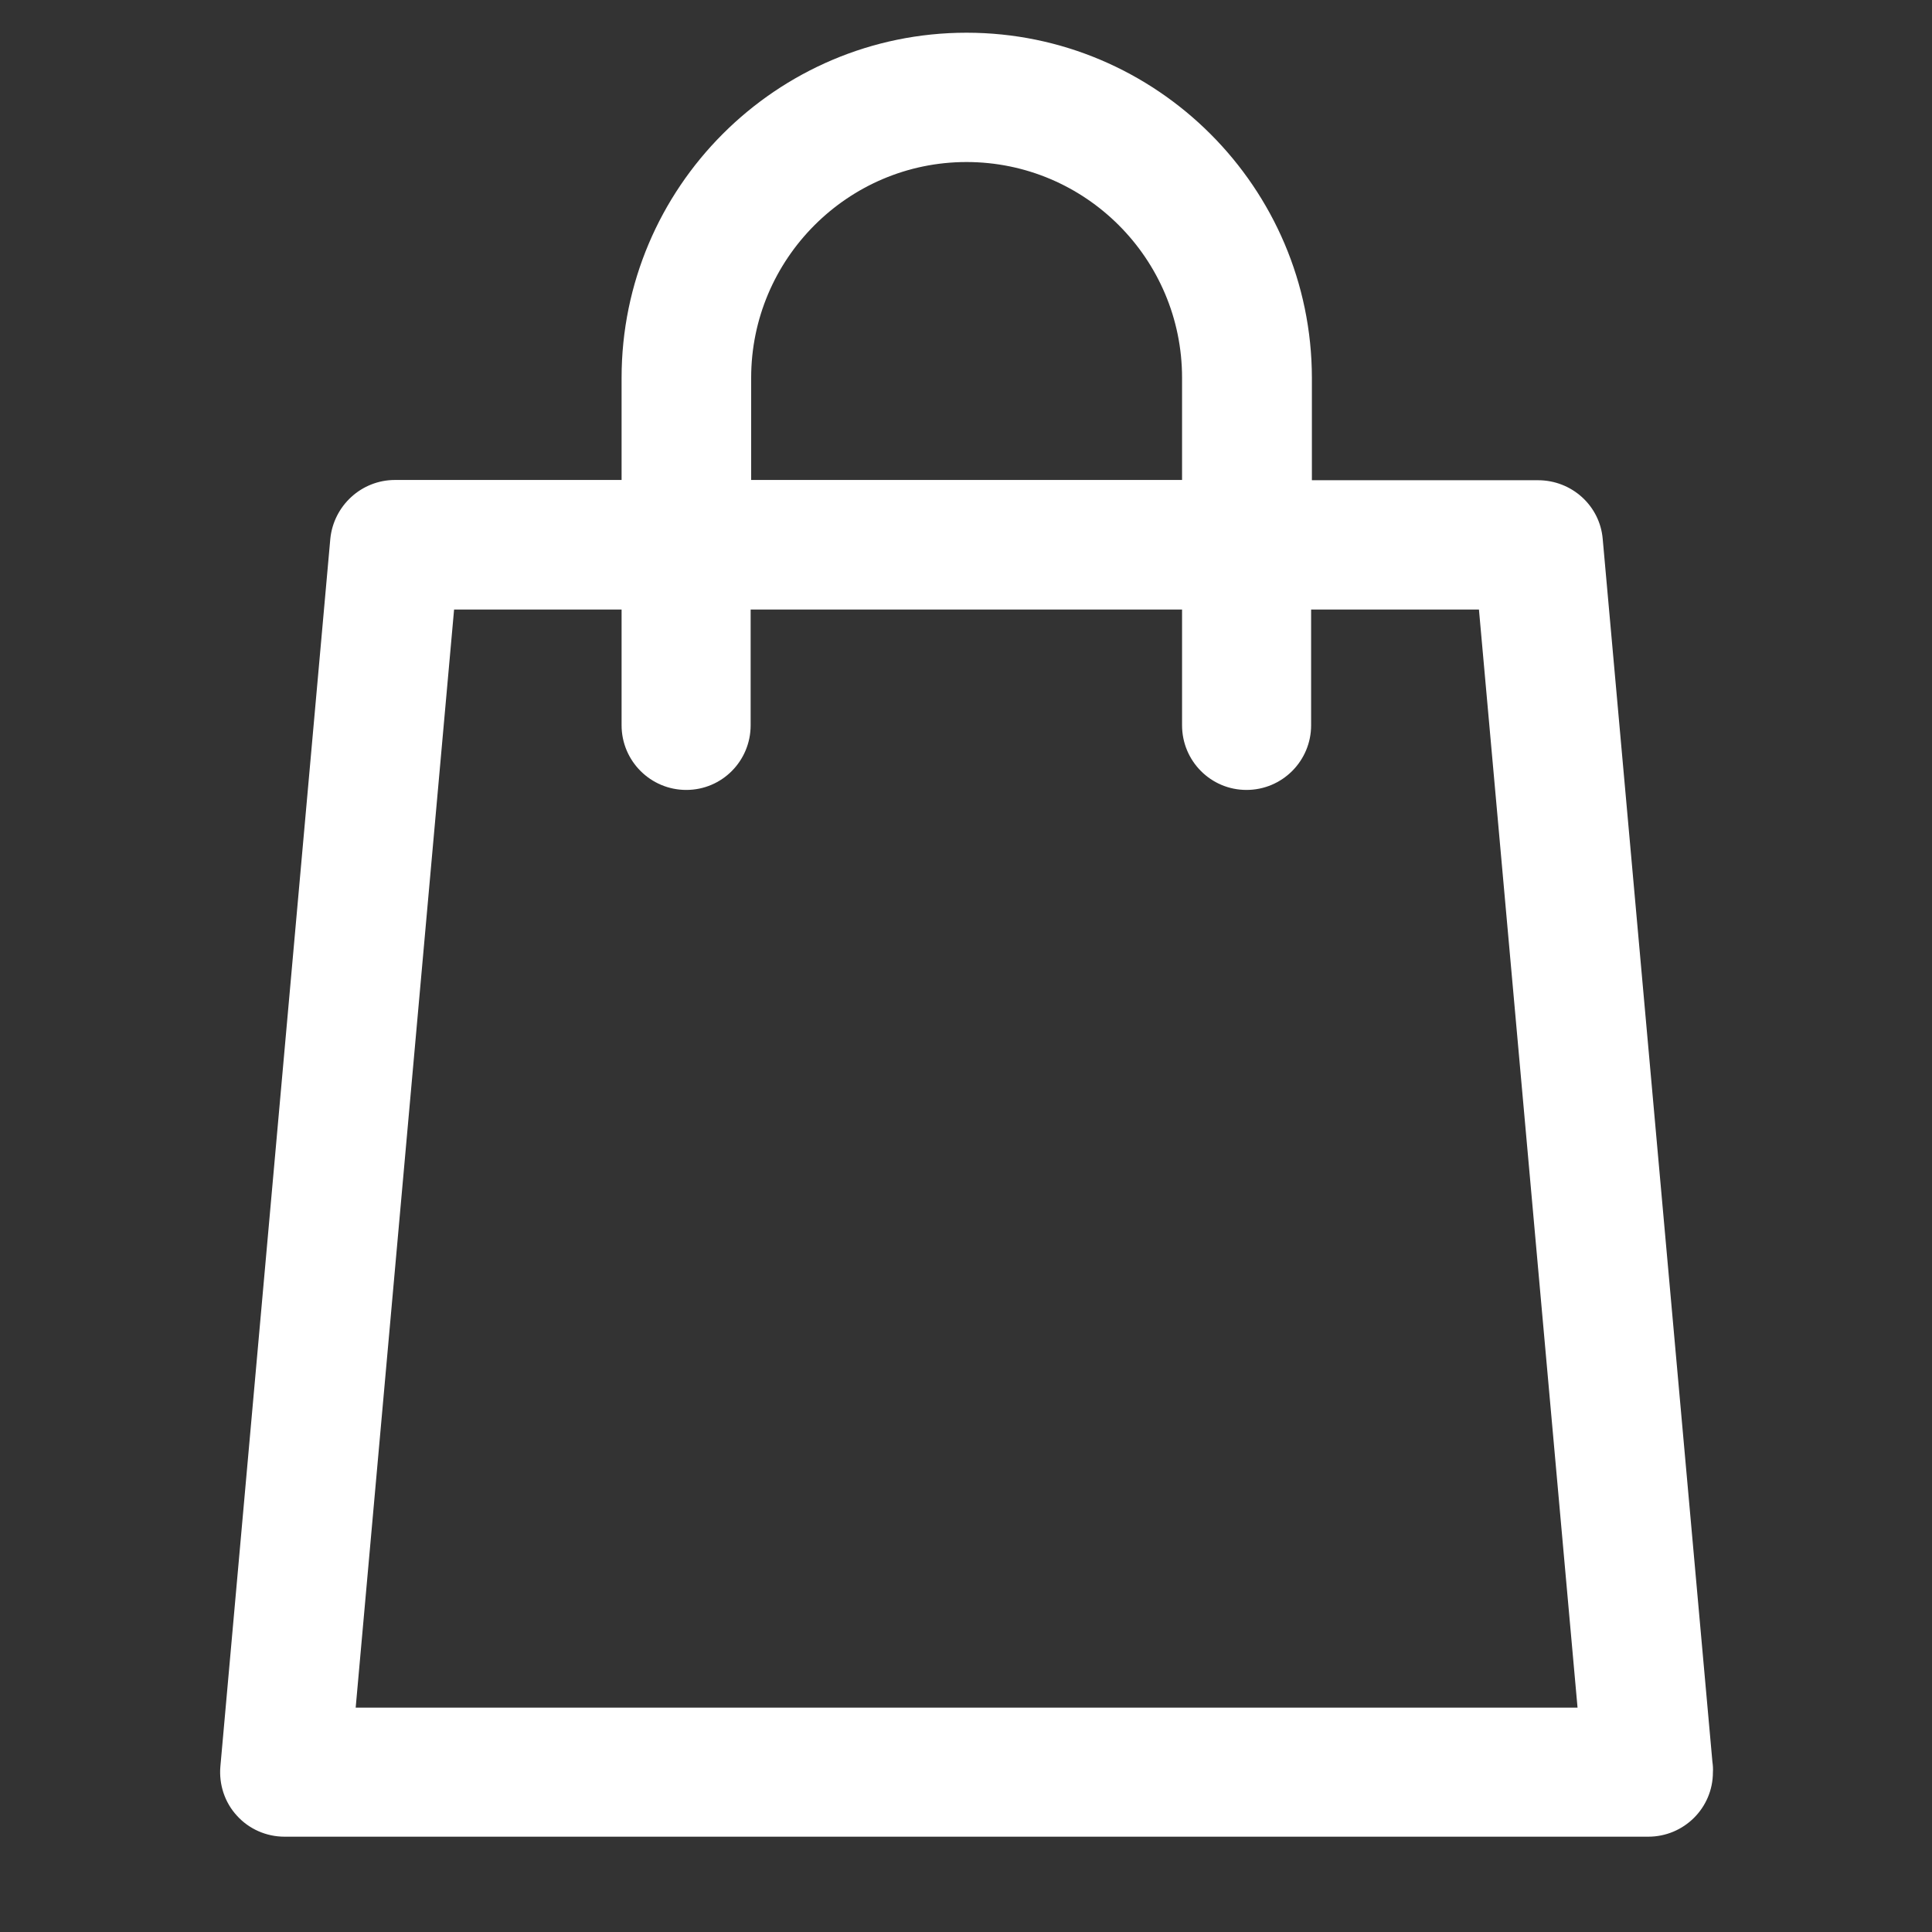 <?xml version="1.0" encoding="UTF-8"?> <svg xmlns="http://www.w3.org/2000/svg" xmlns:xlink="http://www.w3.org/1999/xlink" width="40" zoomAndPan="magnify" viewBox="0 0 30 30" height="40" preserveAspectRatio="xMidYMid meet" version="1.0"><rect x="0" y="0" width="30" height="30" fill="#333333" stroke="none"/><defs><clipPath id="0460f592ab"><path d="M 3.387 0.508 L 26.613 0.508 L 26.613 28.816 L 3.387 28.816 Z M 3.387 0.508 " clip-rule="nonzero"></path></clipPath></defs><g clip-path="url(#0460f592ab)"><path fill="#ffffff" d="M 26.59 27.355 L 24.887 8.371 C 24.844 7.852 24.406 7.457 23.883 7.457 L 20.371 7.457 L 20.371 5.867 C 20.367 2.914 17.961 0.508 15.008 0.508 C 12.055 0.508 9.652 2.914 9.652 5.867 L 9.652 7.453 L 6.133 7.453 C 5.613 7.453 5.18 7.852 5.129 8.367 L 3.422 27.43 C 3.398 27.707 3.488 27.988 3.68 28.195 C 3.867 28.402 4.137 28.52 4.418 28.52 L 25.594 28.52 C 26.148 28.52 26.598 28.074 26.598 27.52 C 26.602 27.469 26.598 27.41 26.59 27.355 Z M 11.664 5.867 C 11.664 4.023 13.164 2.516 15.008 2.516 C 16.852 2.516 18.355 4.016 18.355 5.867 L 18.355 7.453 L 11.664 7.453 Z M 5.523 26.516 L 7.051 9.465 L 9.652 9.465 L 9.652 11.262 C 9.652 11.816 10.102 12.266 10.656 12.266 C 11.211 12.266 11.656 11.816 11.656 11.262 L 11.656 9.465 L 18.355 9.465 L 18.355 11.262 C 18.355 11.816 18.801 12.266 19.355 12.266 C 19.91 12.266 20.359 11.816 20.359 11.262 L 20.359 9.465 L 22.965 9.465 L 24.496 26.516 Z M 5.523 26.516 " fill-opacity="1" fill-rule="nonzero"></path></g></svg> 